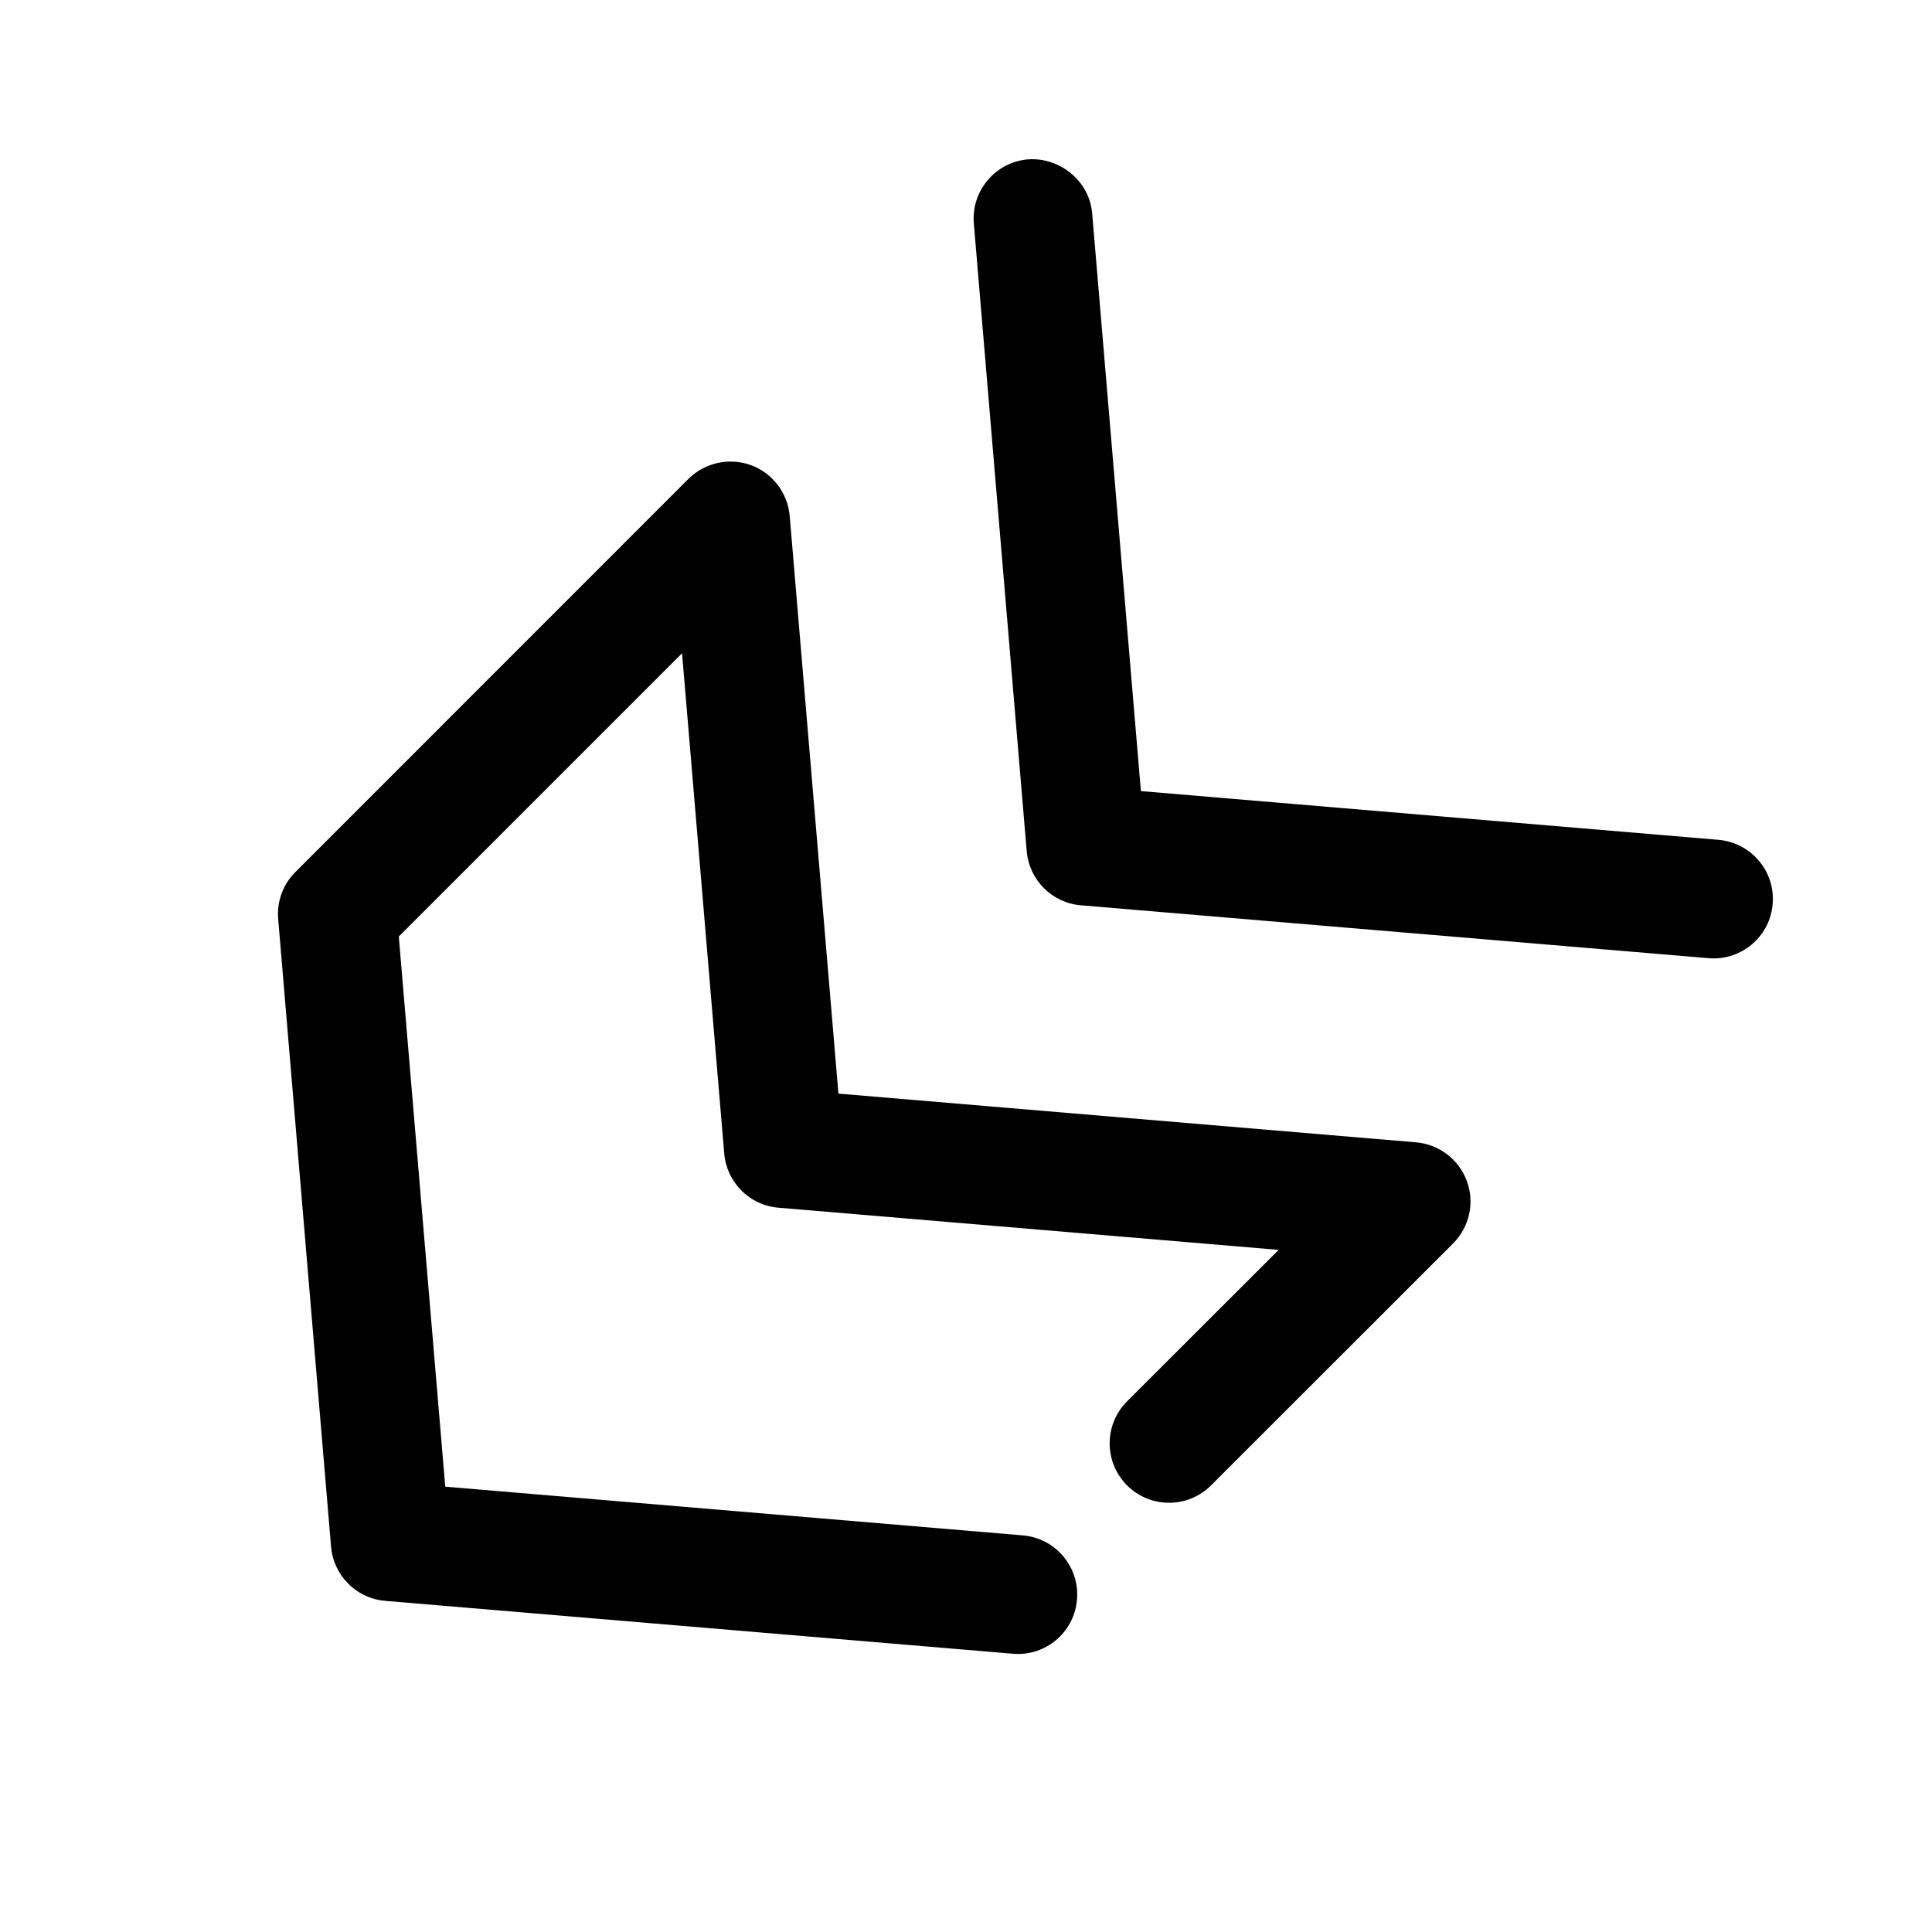 <?xml version="1.0" encoding="UTF-8"?>
<!-- The Best Svg Icon site in the world: iconSvg.co, Visit us! https://iconsvg.co -->
<svg fill="#000000" width="800px" height="800px" version="1.1" viewBox="144 144 512 512" xmlns="http://www.w3.org/2000/svg">
 <g>
  <path d="m519.28 446.73-153.09-12.91-12.91-153.09c-0.539-6.109-4.539-11.367-10.301-13.477-5.762-2.047-12.152-0.664-16.531 3.652l-104.19 104.22c-3.277 3.277-4.945 7.844-4.535 12.441l14.012 166.32c0.66 7.652 6.707 13.73 14.359 14.359l166.32 14.012c0.473 0.031 0.883 0.062 1.355 0.062 8.094 0 14.988-6.203 15.648-14.422 0.723-8.66-5.699-16.281-14.359-17.004l-153.06-12.91-12.312-145.79 75.066-75.07 11.18 132.6c0.66 7.621 6.707 13.699 14.328 14.328l132.6 11.18-40.18 40.148c-6.141 6.141-6.141 16.121 0 22.262s16.121 6.141 22.262 0l64.141-64.109c4.344-4.344 5.762-10.801 3.652-16.531-2.113-5.734-7.34-9.734-13.445-10.27z"/>
  <path d="m599.41 366.56-153.06-12.91-12.91-153.06c-0.691-8.66-8.629-14.957-17.004-14.359-8.66 0.723-15.082 8.344-14.359 17.004l14.012 166.32c0.66 7.652 6.707 13.73 14.359 14.359l166.32 14.012c0.473 0.031 0.883 0.062 1.355 0.062 8.094 0 14.988-6.203 15.648-14.422 0.754-8.66-5.703-16.25-14.359-17.004z"/>
 </g>
</svg>